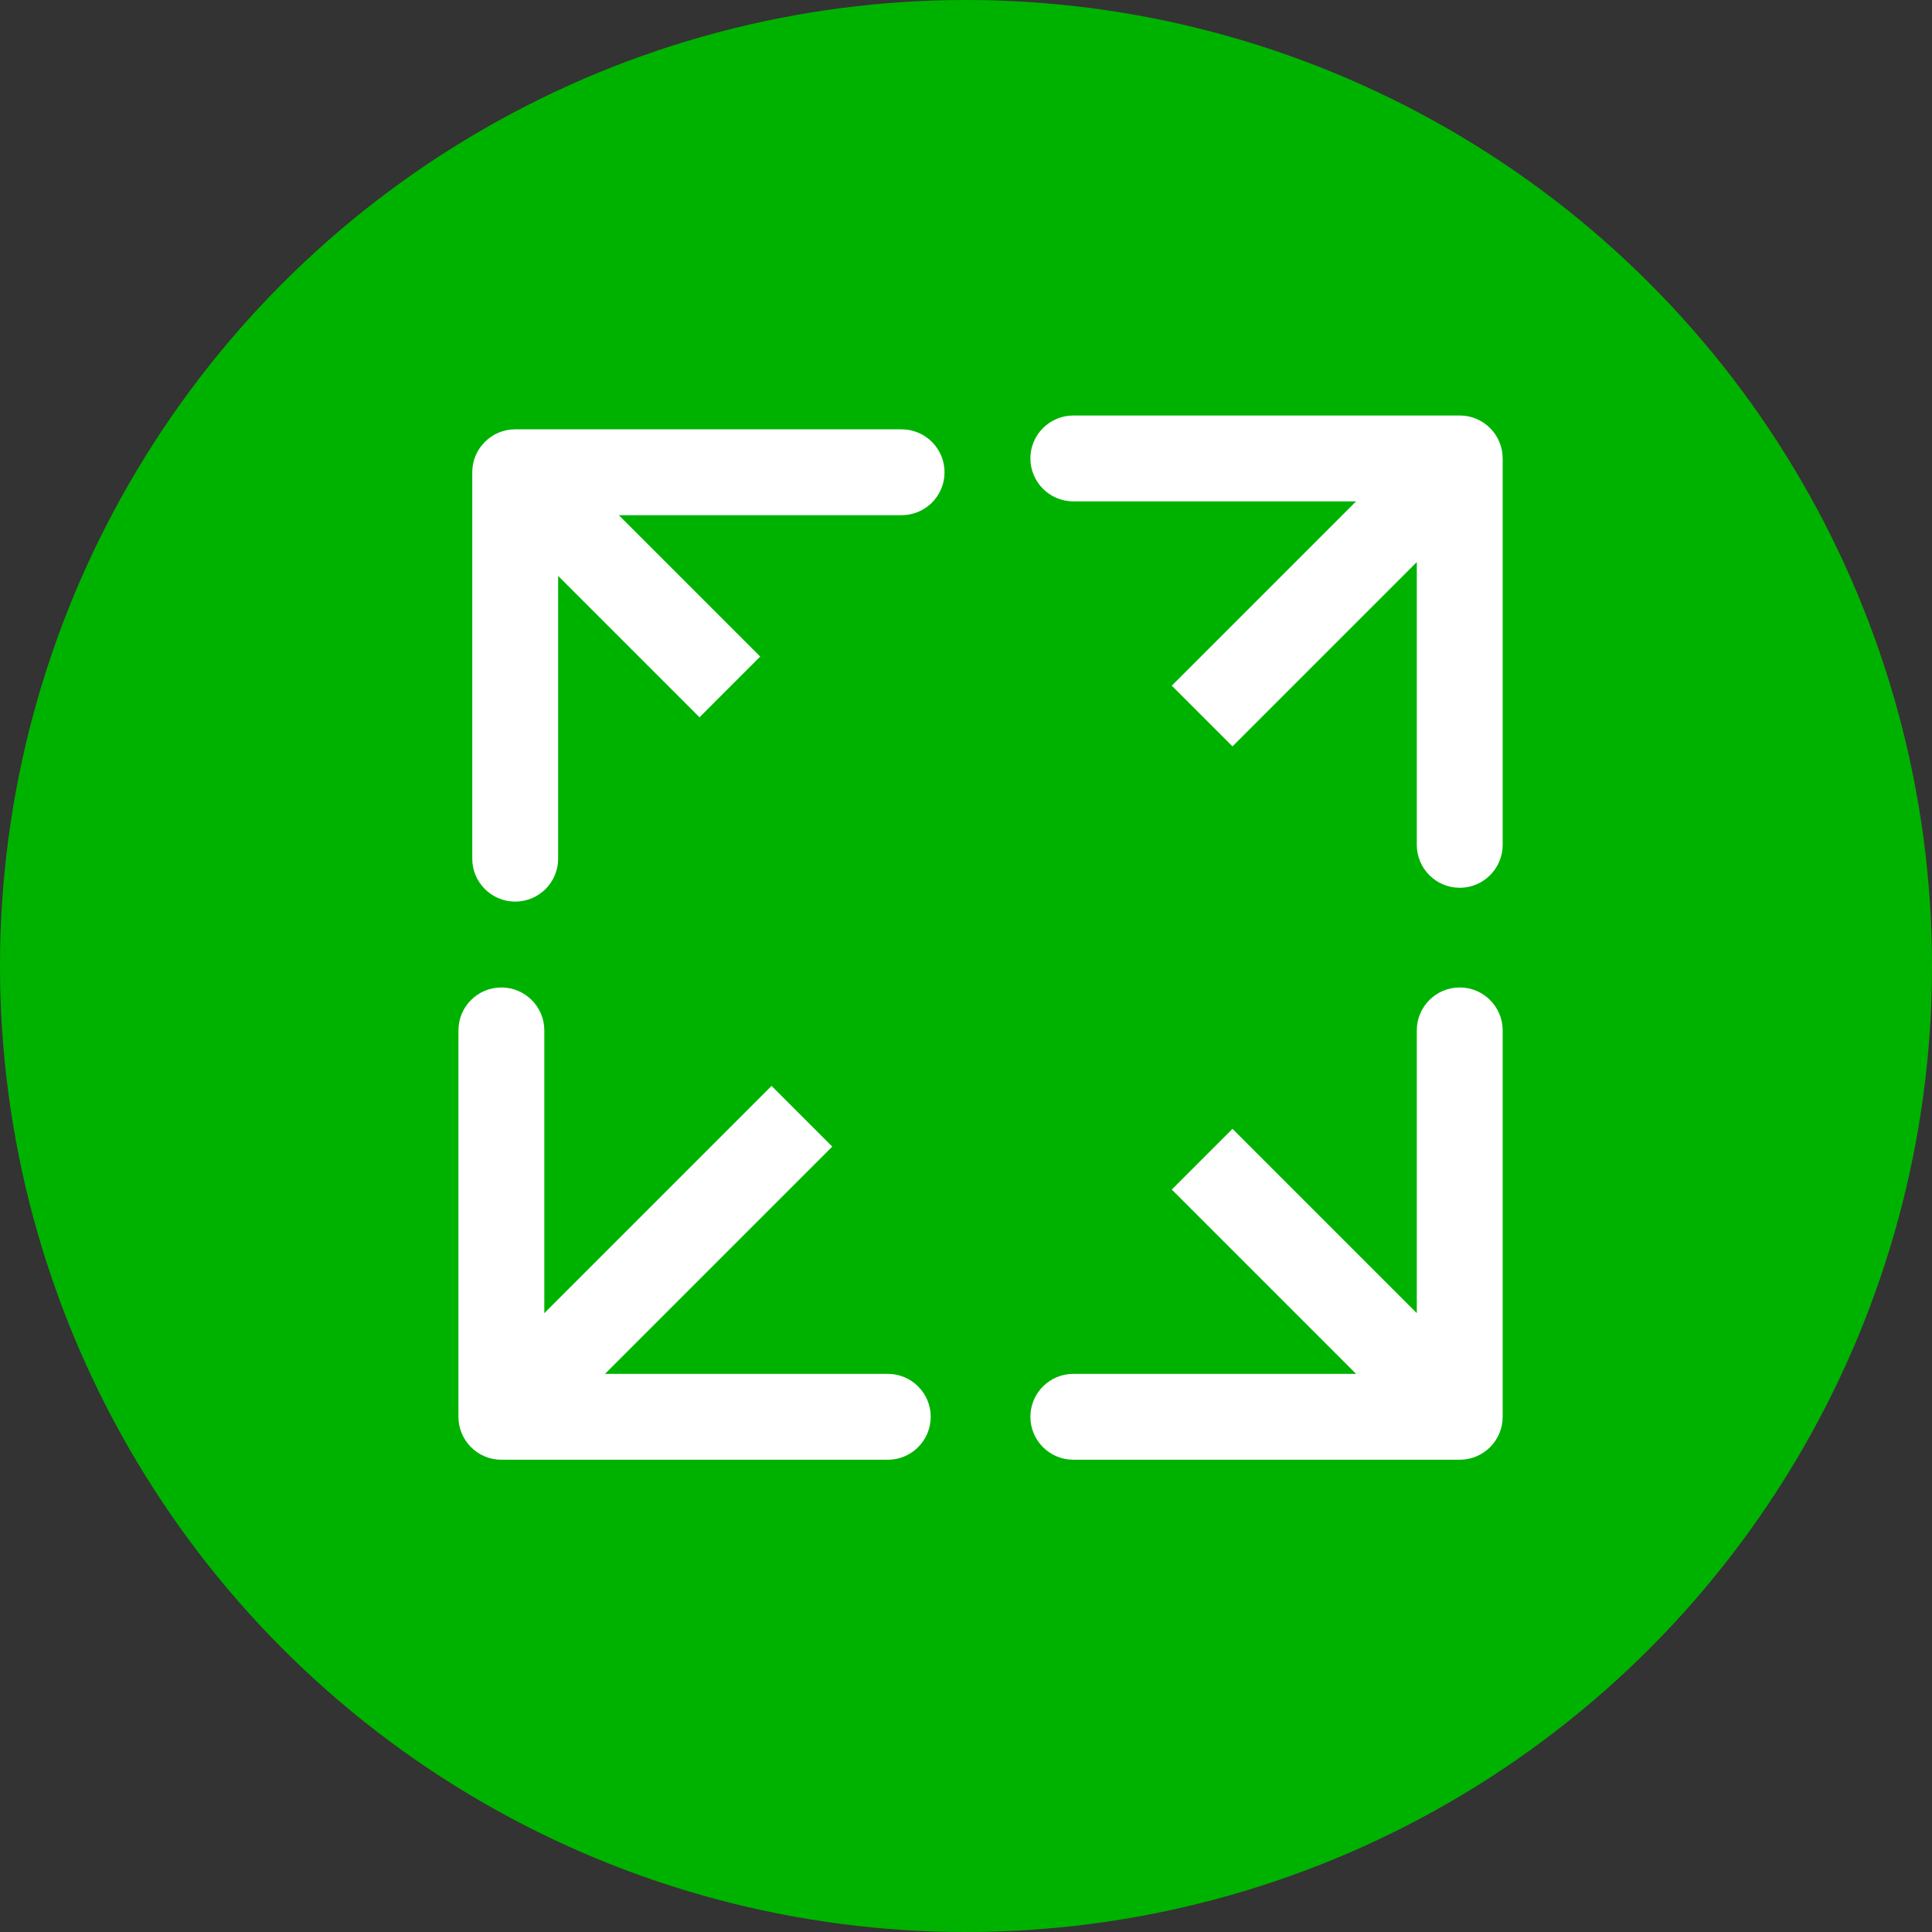<svg width="45" height="45" viewBox="0 0 45 45" fill="none" xmlns="http://www.w3.org/2000/svg">
<rect x="0" y="0" width="45" height="45" fill="#333333" stroke="none"/>
<circle cx="22.5" cy="22.5" r="22.5" fill="#00B200"/>
<path d="M34 34C34.552 34 35 33.552 35 33L35 24C35 23.448 34.552 23 34 23C33.448 23 33 23.448 33 24V32H25C24.448 32 24 32.448 24 33C24 33.552 24.448 34 25 34L34 34ZM27.293 27.707L33.293 33.707L34.707 32.293L28.707 26.293L27.293 27.707Z" fill="white"/>
<path d="M12 10C11.448 10 11 10.448 11 11L11 20C11 20.552 11.448 21 12 21C12.552 21 13 20.552 13 20L13 12L21 12C21.552 12 22 11.552 22 11C22 10.448 21.552 10 21 10L12 10ZM17.707 15.293L12.707 10.293L11.293 11.707L16.293 16.707L17.707 15.293Z" fill="white"/>
<path d="M35 10.678C35 10.126 34.552 9.678 34 9.678L25 9.678C24.448 9.678 24 10.126 24 10.678C24 11.23 24.448 11.678 25 11.678H33V19.678C33 20.23 33.448 20.678 34 20.678C34.552 20.678 35 20.23 35 19.678L35 10.678ZM28.707 17.385L34.707 11.385L33.293 9.971L27.293 15.971L28.707 17.385Z" fill="white"/>
<path d="M10.678 33C10.678 33.552 11.125 34 11.678 34L20.678 34C21.23 34 21.678 33.552 21.678 33C21.678 32.447 21.23 32 20.678 32L12.678 32L12.678 24C12.678 23.448 12.23 23 11.678 23C11.125 23 10.678 23.448 10.678 24L10.678 33ZM17.971 25.293L10.971 32.293L12.385 33.707L19.385 26.707L17.971 25.293Z" fill="white"/>
</svg>
